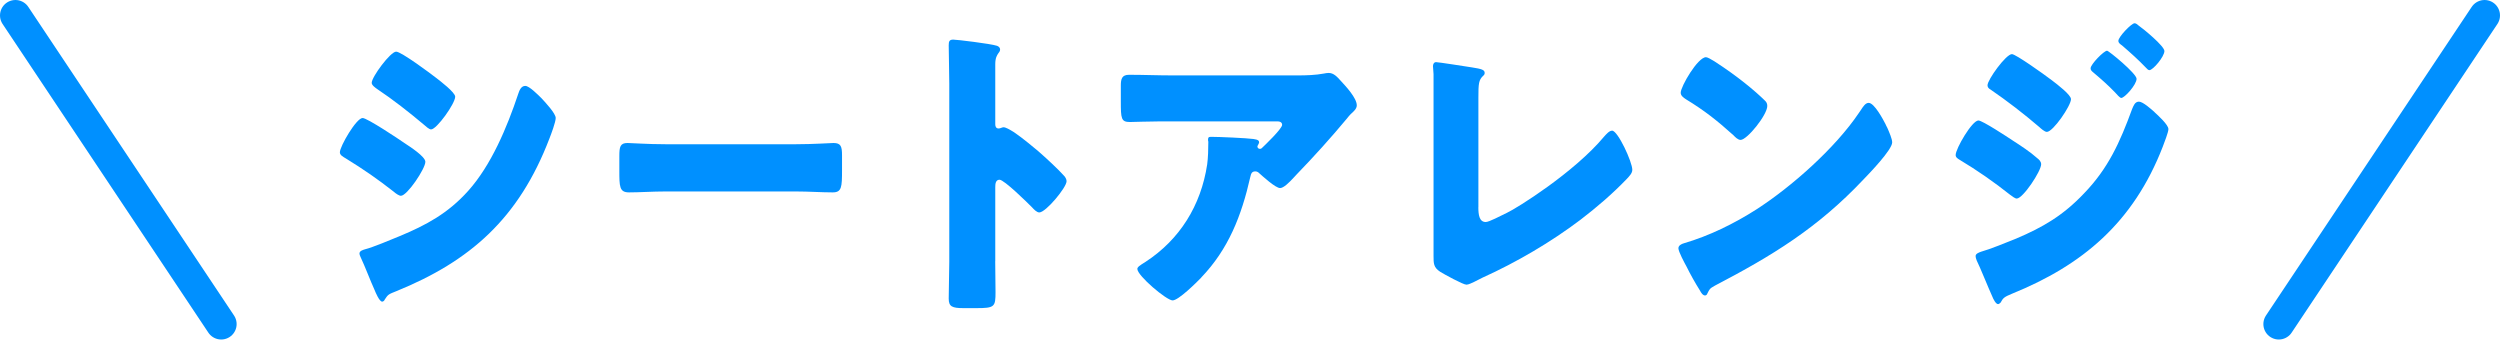 <?xml version="1.0" encoding="UTF-8"?><svg id="_レイヤー_2" xmlns="http://www.w3.org/2000/svg" viewBox="0 0 486 66"><defs><style>.cls-1{fill:#0090ff;}.cls-2{fill:none;stroke:#0090ff;stroke-linecap:round;stroke-linejoin:round;stroke-width:6px;}</style></defs><g id="_レイヤー_1-2"><g><g><path class="cls-1" d="M70.49,22.94c.88,0,7.01,4.08,8.12,4.86,1.1,.72,4.08,2.64,4.08,3.66,0,1.32-3.53,6.6-4.75,6.6-.39,0-1.05-.48-1.38-.78-3.31-2.58-5.74-4.26-9.33-6.48-.61-.36-1.16-.66-1.16-1.2,0-1.14,3.2-6.66,4.42-6.66Zm.55,25.5c1.27-.3,5.19-1.92,6.62-2.52,5.19-2.16,9.44-4.44,13.36-8.82,4.47-4.98,7.56-12.36,9.72-18.84,.22-.66,.55-1.56,1.38-1.56,.77,0,2.48,1.74,3.15,2.4,.72,.78,2.76,2.94,2.76,3.84,0,.78-.88,3.12-1.21,3.96-5.96,15.6-15.46,23.88-29.76,29.7-1.49,.6-1.6,.6-2.26,1.62-.05,.18-.28,.42-.5,.42-.55,0-1.27-1.74-1.49-2.28-.77-1.68-1.93-4.74-2.65-6.24-.11-.24-.28-.6-.28-.84,0-.54,.77-.72,1.16-.84Zm13.75-33.3c.77,.6,3.7,2.82,3.7,3.66,0,1.32-3.59,6.36-4.69,6.36-.39,0-1.1-.66-1.44-.96-2.93-2.46-5.91-4.8-9.05-6.9-.33-.24-1.05-.72-1.05-1.2,0-1.14,3.64-6.06,4.75-6.06,.99,0,6.62,4.2,7.78,5.1Z"/><path class="cls-1" d="M154.74,28.04c3.26,0,6.79-.24,7.29-.24,1.44,0,1.66,.66,1.66,2.4v2.88c0,3.3-.06,4.32-1.82,4.32-2.15,0-4.69-.18-7.12-.18h-25.4c-2.43,0-5.02,.18-7.07,.18-1.88,0-1.88-1.14-1.88-4.32v-2.76c0-1.8,.17-2.52,1.6-2.52,.77,0,3.86,.24,7.34,.24h25.4Z"/><path class="cls-1" d="M193.47,50.78c0,1.98,.06,3.96,.06,6,0,2.88-.17,3.12-3.75,3.12h-2.48c-2.21,0-2.87-.3-2.87-1.86,0-2.4,.11-4.74,.11-7.14V16.28c0-2.46-.11-5.58-.11-7.44,0-.78,.11-1.14,.88-1.14,.66,0,7.18,.78,8.5,1.2,.33,.12,.61,.36,.61,.72,0,.3-.17,.54-.33,.72-.28,.42-.61,.9-.61,2.16v11.64c0,.3,.06,.84,.66,.84,.33,0,.66-.24,.94-.24,.44,0,1.16,.42,2.04,.96,1.77,1.2,4.03,3.12,4.75,3.72,1.38,1.2,3.86,3.48,5.08,4.86,.22,.3,.39,.6,.39,.96,0,1.2-4.03,6.06-5.3,6.06-.5,0-1.05-.6-1.38-.96-.94-.96-5.46-5.4-6.35-5.4-.77,0-.83,.84-.83,1.44v14.4Z"/><path class="cls-1" d="M233.53,53.96c-.94,.96-4.42,4.44-5.58,4.44s-6.85-4.8-6.85-6.12c0-.36,.44-.66,1.6-1.38,6.62-4.32,10.77-10.92,11.98-18.96,.17-1.26,.22-2.94,.22-4.38,0-.12-.06-.18-.06-.3,0-.48,.06-.66,.55-.66,1.6,0,7.01,.24,8.28,.42,.94,.12,1.1,.36,1.1,.66,0,.18-.17,.36-.22,.54-.06,.06-.11,.18-.11,.24,0,.3,.22,.48,.5,.48,.17,0,.28-.06,.39-.18,.44-.42,3.92-3.72,3.92-4.5,0-.36-.28-.66-.88-.66h-20.37c-2.04,0-4.03,0-6.02,.06-.77,0-1.55,.06-2.32,.06-1.71,0-1.77-.66-1.77-4.02v-3.06c0-1.32,.22-2.1,1.6-2.1,2.82,0,5.63,.12,8.5,.12h24.29c1.71,0,3.48-.06,5.08-.36,.28-.06,.66-.12,.94-.12,.99,0,1.66,.78,2.37,1.56,.94,1.02,3.09,3.3,3.09,4.74,0,.66-.61,1.2-1.16,1.68-.22,.24-.61,.66-.77,.9-3.15,3.78-6.4,7.38-9.77,10.86l-.5,.54c-.99,1.08-2.04,2.1-2.71,2.1-.88,0-3.31-2.22-4.25-3.06-.17-.12-.33-.18-.55-.18-.66,0-.83,.36-.99,1.08-1.71,7.56-4.25,14.04-9.55,19.56Z"/><path class="cls-1" d="M287.39,40.28c0,1.44,.17,2.88,1.44,2.88,.66,0,2.87-1.2,4.14-1.8,1.82-.84,13.03-7.8,18.88-14.82,.44-.48,.99-1.14,1.55-1.14,1.1,0,3.92,6.06,3.92,7.62,0,.66-.61,1.26-1.05,1.74-2.82,2.94-5.91,5.58-9.05,7.98-5.8,4.38-12.48,8.28-18.99,11.22l-1.66,.84c-.39,.18-1.1,.54-1.49,.54-.66,0-4.36-2.04-5.13-2.52-1.27-.84-1.27-1.62-1.27-3.06V14.42c0-.48-.11-1.14-.11-1.56,0-.36,.17-.78,.61-.78s5.8,.84,6.96,1.02c1.93,.3,2.48,.48,2.48,1.08,0,.24-.11,.42-.28,.54-.88,.84-.94,1.5-.94,4.32v21.24Z"/><path class="cls-1" d="M366.57,24.2c.11,.18,.17,.42,.33,.66,.39,.9,.94,2.16,.94,2.82,0,1.44-4.47,6.06-5.63,7.26-8.89,9.42-17.78,14.82-28.82,20.58-1.1,.6-1.05,.72-1.49,1.56-.05,.18-.22,.36-.44,.36-.44,0-.77-.54-.99-.96-.94-1.5-1.82-3.06-2.59-4.62-.39-.72-1.6-2.94-1.6-3.6,0-.54,.61-.84,1.05-.96,4.91-1.44,9.72-3.78,14.13-6.6,6.79-4.38,15.29-11.88,19.93-18.78,.11-.18,.22-.3,.33-.48,.5-.78,.94-1.44,1.55-1.44,1.1,0,2.82,3.24,3.31,4.2Zm-33.23-12.24c4.47,2.88,7.89,5.76,9.72,7.56,.33,.3,.5,.6,.5,1.08,0,1.74-3.92,6.6-5.19,6.6-.5,0-1.05-.54-1.38-.9-3.2-2.88-5.63-4.8-9.27-7.02-.44-.3-.99-.66-.99-1.26,0-1.2,3.31-6.9,4.91-6.9,.28,0,.94,.36,1.71,.84Z"/><path class="cls-1" d="M384.6,23.42c.77,0,5.69,3.24,6.68,3.9,1.49,.96,3.42,2.22,4.75,3.42,.39,.3,.77,.66,.77,1.2,0,1.32-3.53,6.66-4.75,6.66-.33,0-.94-.48-1.27-.72-3.09-2.46-6.46-4.8-9.77-6.78-.39-.24-.83-.48-.83-.96,0-1.26,3.2-6.72,4.42-6.72Zm34.23-1.62c.72,.66,2.71,2.46,2.71,3.3,0,.6-.83,2.7-1.1,3.42-5.74,14.82-15.68,23.04-29.26,28.56-1.6,.66-1.77,.84-2.26,1.74-.11,.12-.33,.3-.5,.3-.44,0-.94-1.02-1.1-1.44-.72-1.56-2.48-5.94-3.04-7.02-.11-.3-.22-.6-.22-.9,0-.48,.77-.72,1.1-.84,1.55-.42,5.13-1.86,6.74-2.52,5.24-2.22,9.16-4.5,13.25-8.82,4.69-4.86,6.96-9.9,9.33-16.38,.28-.66,.55-1.44,1.33-1.44s2.43,1.5,3.04,2.04Zm-19.93-6.18c1.1,.84,3.7,2.82,3.7,3.66,0,1.26-3.48,6.36-4.69,6.36-.44,0-1.16-.66-1.49-.96-3.09-2.64-6.13-4.98-9.44-7.26-.33-.18-.61-.42-.61-.84,0-1.08,3.59-6.06,4.75-6.06,.72,0,6.13,3.84,7.78,5.1Zm10.71-5.76c.33,0,5.74,4.44,5.74,5.46,0,1.14-2.32,3.72-2.98,3.72-.28,0-.88-.72-1.21-1.08-1.38-1.44-2.76-2.64-4.25-3.9-.28-.24-.5-.42-.5-.78,0-.78,2.59-3.42,3.2-3.42Zm6.18-4.86c.88,.6,4.97,3.96,4.97,4.92,0,1.08-2.21,3.72-2.93,3.72-.22,0-.5-.3-.66-.48-1.49-1.56-3.04-2.94-4.64-4.32-.33-.24-.72-.48-.72-.9,0-.78,2.54-3.42,3.15-3.42,.28,0,.55,.24,.83,.48Z"/></g><g><line class="cls-2" x1="443" y1="63" x2="483" y2="3"/><line class="cls-2" x1="43" y1="63" x2="3" y2="3"/></g></g></g></svg>